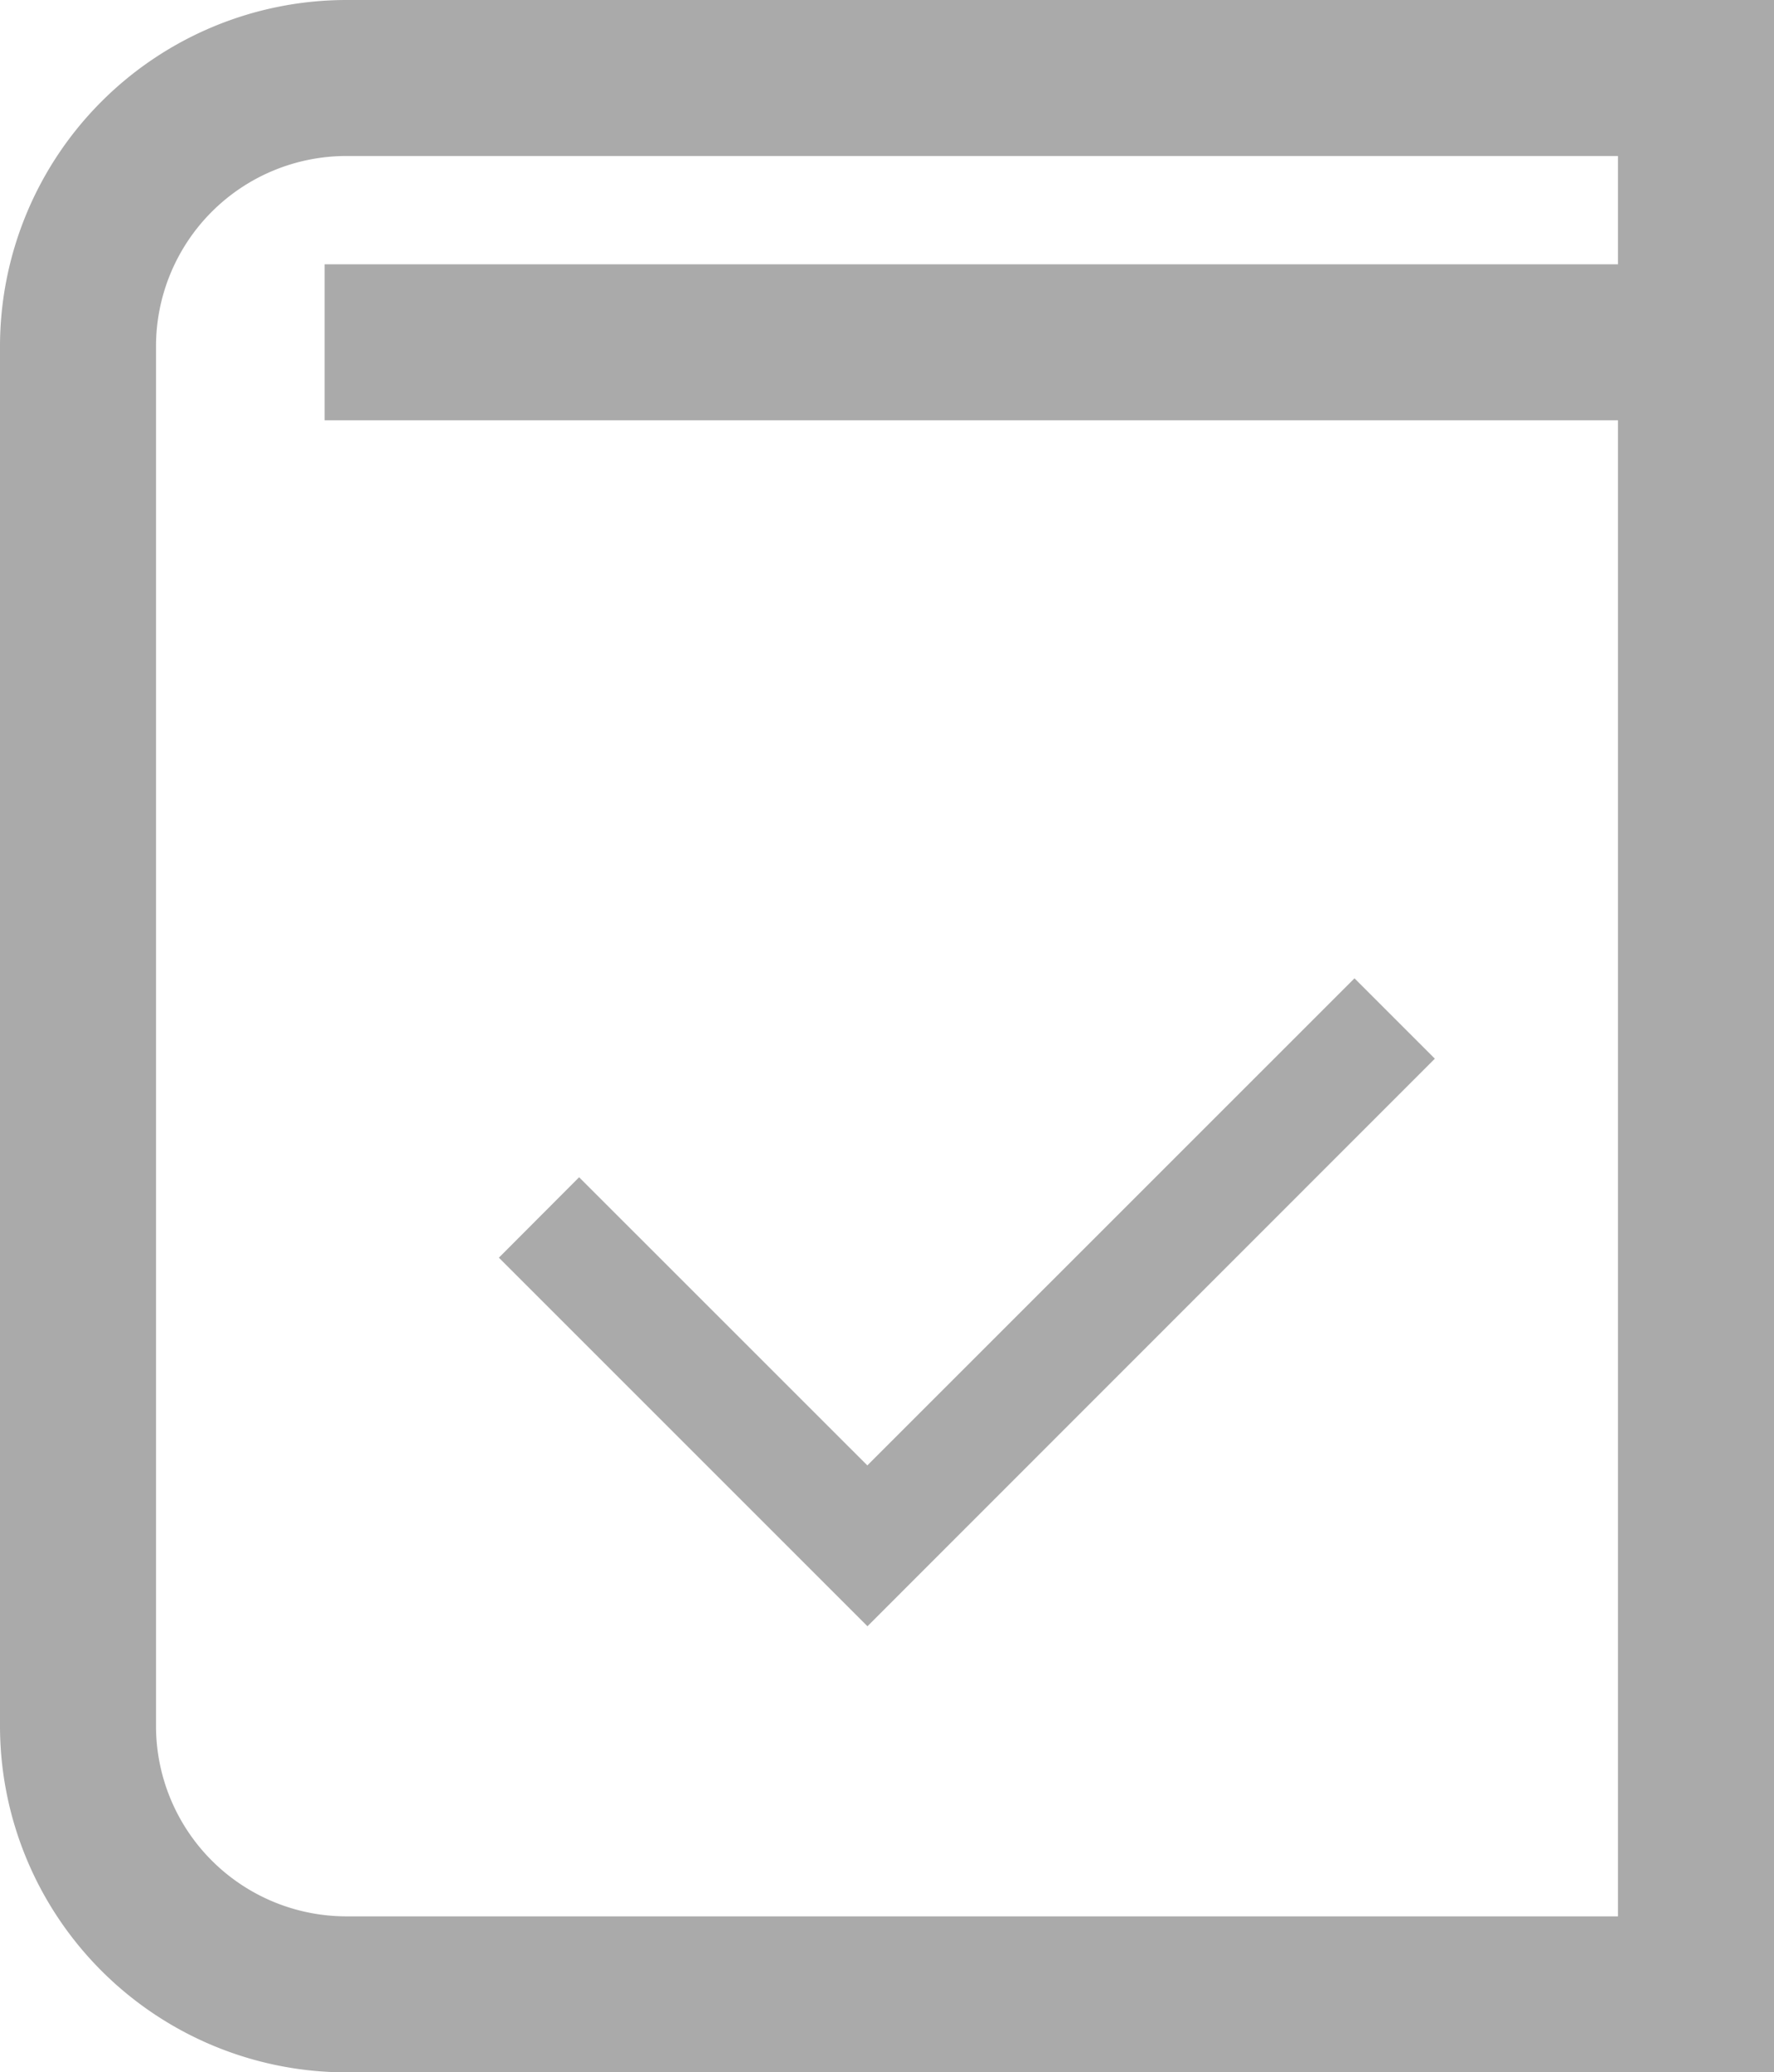 <svg xmlns="http://www.w3.org/2000/svg" xmlns:xlink="http://www.w3.org/1999/xlink" width="27.199" height="31.773" viewBox="0 0 27.199 31.773">
  <defs>
    <clipPath id="clip-path">
      <rect id="사각형_9249" data-name="사각형 9249" width="27.199" height="31.773" transform="translate(0 0)" fill="#aaa"/>
    </clipPath>
  </defs>
  <g id="그룹_34495" data-name="그룹 34495" transform="translate(-596 -794)">
    <g id="그룹_34438" data-name="그룹 34438" transform="translate(596 794)">
      <g id="그룹_34437" data-name="그룹 34437" transform="translate(0 0)" clip-path="url(#clip-path)">
        <path id="패스_30727" data-name="패스 30727" d="M5.307,0A5.314,5.314,0,0,0,0,5.308V26.466a5.314,5.314,0,0,0,5.307,5.308H27.2V0Zm19.5,6.444V29.382H5.307a2.92,2.92,0,0,1-2.915-2.916V5.308A2.919,2.919,0,0,1,5.307,2.392h19.5v1.66H4.977V6.444Z" transform="translate(0 0)" fill="#aaa"/>
      </g>
    </g>
    <path id="패스_30728" data-name="패스 30728" d="M1100.421,683.894l-5.651-5.651L1096,677.01l4.419,4.418,7.469-7.468,1.232,1.232Z" transform="translate(-491.121 135.04)" fill="#aaa"/>
  </g>
</svg>
